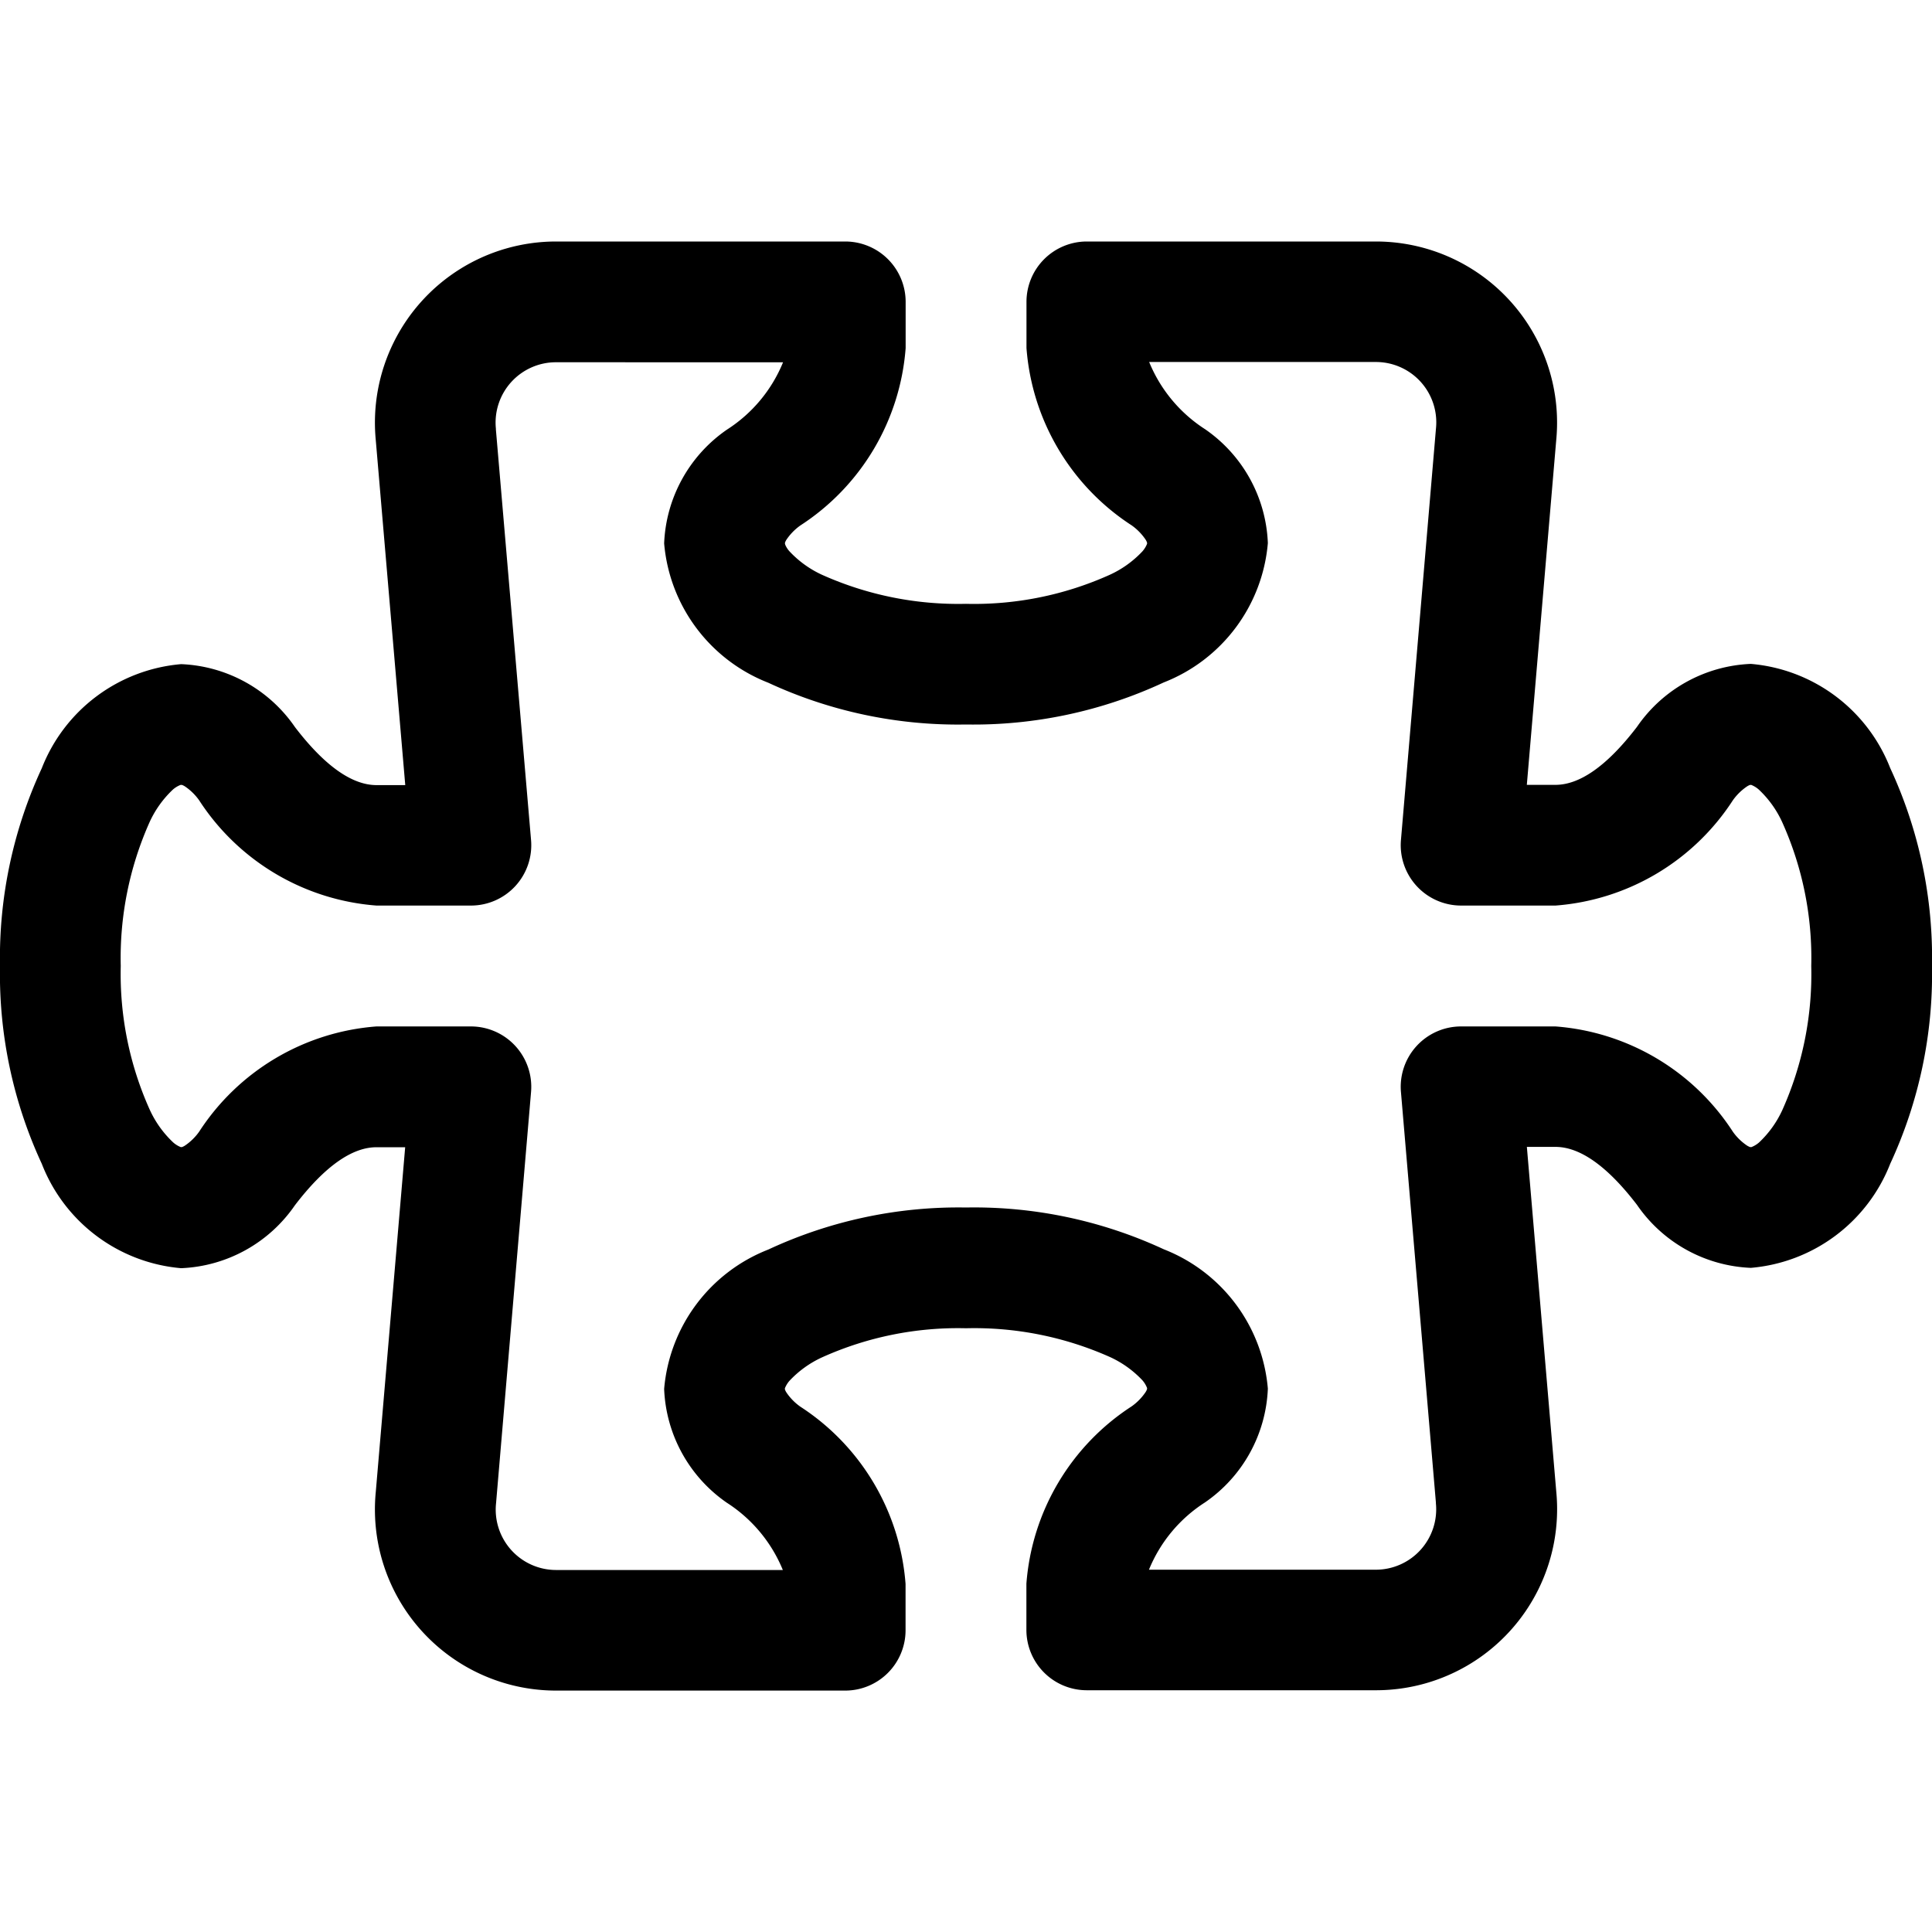 <?xml version="1.0" encoding="UTF-8"?>
<svg xmlns="http://www.w3.org/2000/svg" xmlns:xlink="http://www.w3.org/1999/xlink" width="46" height="46" viewBox="0 0 46 46">
  <defs>
    <clipPath id="clip-path">
      <rect id="矩形_476" data-name="矩形 476" width="46" height="46" transform="translate(435 769)"></rect>
    </clipPath>
  </defs>
  <g id="蒙版组_19" data-name="蒙版组 19" transform="translate(-435 -769)" clip-path="url(#clip-path)">
    <path id="puzzle" d="M8.947,10.479A4.313,4.313,0,0,1,13.239,5.75h6.886a1.438,1.438,0,0,1,1.438,1.438v1.1a5.528,5.528,0,0,1-2.507,4.223,1.32,1.32,0,0,0-.331.339.325.325,0,0,0-.035.072l0,.017v.009l.009.029a.57.57,0,0,0,.1.152,2.472,2.472,0,0,0,.776.558,7.927,7.927,0,0,0,3.424.69,7.866,7.866,0,0,0,3.421-.69,2.472,2.472,0,0,0,.779-.558.612.612,0,0,0,.112-.181V12.92a.322.322,0,0,0-.035-.072,1.32,1.32,0,0,0-.331-.339A5.528,5.528,0,0,1,24.44,8.286v-1.1A1.437,1.437,0,0,1,25.875,5.75h6.886a4.313,4.313,0,0,1,4.292,4.729l-.7,8.208h.681c.561,0,1.208-.423,1.941-1.38a3.458,3.458,0,0,1,2.711-1.5,3.919,3.919,0,0,1,3.318,2.478A10.728,10.728,0,0,1,46,23a10.728,10.728,0,0,1-.995,4.709,3.919,3.919,0,0,1-3.318,2.478,3.458,3.458,0,0,1-2.711-1.5c-.733-.957-1.38-1.38-1.941-1.38h-.681l.7,8.208a4.312,4.312,0,0,1-4.292,4.729H25.875a1.438,1.438,0,0,1-1.437-1.437v-1.1a5.528,5.528,0,0,1,2.507-4.223,1.32,1.32,0,0,0,.331-.339.325.325,0,0,0,.035-.072l0-.017v-.009a.615.615,0,0,0-.112-.184,2.47,2.47,0,0,0-.776-.555A7.927,7.927,0,0,0,23,31.625a7.875,7.875,0,0,0-3.421.69,2.47,2.47,0,0,0-.779.558.615.615,0,0,0-.112.181v.009l0,.017a.325.325,0,0,0,.035.072,1.305,1.305,0,0,0,.331.339,5.528,5.528,0,0,1,2.507,4.223v1.1a1.437,1.437,0,0,1-1.437,1.438H13.239a4.312,4.312,0,0,1-4.292-4.729l.7-8.208H8.964c-.561,0-1.208.423-1.941,1.38a3.458,3.458,0,0,1-2.711,1.5A3.919,3.919,0,0,1,.995,27.709,10.728,10.728,0,0,1,0,23a10.728,10.728,0,0,1,.995-4.709,3.919,3.919,0,0,1,3.318-2.478,3.458,3.458,0,0,1,2.711,1.5c.733.957,1.38,1.38,1.941,1.38h.684Zm4.292-1.854a1.437,1.437,0,0,0-1.432,1.581l0,.02L12.644,20a1.437,1.437,0,0,1-1.432,1.561H8.964a5.528,5.528,0,0,1-4.223-2.507,1.32,1.32,0,0,0-.339-.331.322.322,0,0,0-.072-.035l-.017,0H4.3a.612.612,0,0,0-.184.112,2.472,2.472,0,0,0-.555.776A7.927,7.927,0,0,0,2.875,23a7.875,7.875,0,0,0,.69,3.421,2.481,2.481,0,0,0,.558.779.612.612,0,0,0,.181.112h.009l.017,0a.322.322,0,0,0,.072-.035,1.32,1.32,0,0,0,.339-.331,5.528,5.528,0,0,1,4.223-2.507h2.248A1.438,1.438,0,0,1,12.644,26l-.834,9.8a1.438,1.438,0,0,0,1.429,1.581h5.4a3.459,3.459,0,0,0-1.331-1.6,3.458,3.458,0,0,1-1.495-2.711,3.919,3.919,0,0,1,2.478-3.318A10.728,10.728,0,0,1,23,28.75a10.728,10.728,0,0,1,4.709.995,3.919,3.919,0,0,1,2.478,3.318,3.458,3.458,0,0,1-1.5,2.711,3.446,3.446,0,0,0-1.331,1.6h5.4a1.438,1.438,0,0,0,1.432-1.581l0-.02L33.356,26a1.437,1.437,0,0,1,1.432-1.561h2.248a5.528,5.528,0,0,1,4.223,2.507,1.305,1.305,0,0,0,.339.331.447.447,0,0,0,.072.035l.017,0H41.7a.615.615,0,0,0,.184-.112,2.473,2.473,0,0,0,.555-.776A7.908,7.908,0,0,0,43.125,23a7.866,7.866,0,0,0-.69-3.421,2.473,2.473,0,0,0-.558-.779.618.618,0,0,0-.181-.112h-.009l-.017,0a.325.325,0,0,0-.072.035,1.32,1.32,0,0,0-.339.331,5.528,5.528,0,0,1-4.223,2.507H34.788A1.438,1.438,0,0,1,33.356,20l.834-9.8a1.437,1.437,0,0,0-1.429-1.581h-5.4a3.459,3.459,0,0,0,1.331,1.6,3.458,3.458,0,0,1,1.495,2.711,3.919,3.919,0,0,1-2.478,3.318A10.728,10.728,0,0,1,23,17.25a10.728,10.728,0,0,1-4.709-.995,3.919,3.919,0,0,1-2.478-3.318,3.458,3.458,0,0,1,1.5-2.711,3.446,3.446,0,0,0,1.331-1.6Z" transform="translate(435 769)"></path>
  </g>
</svg>

